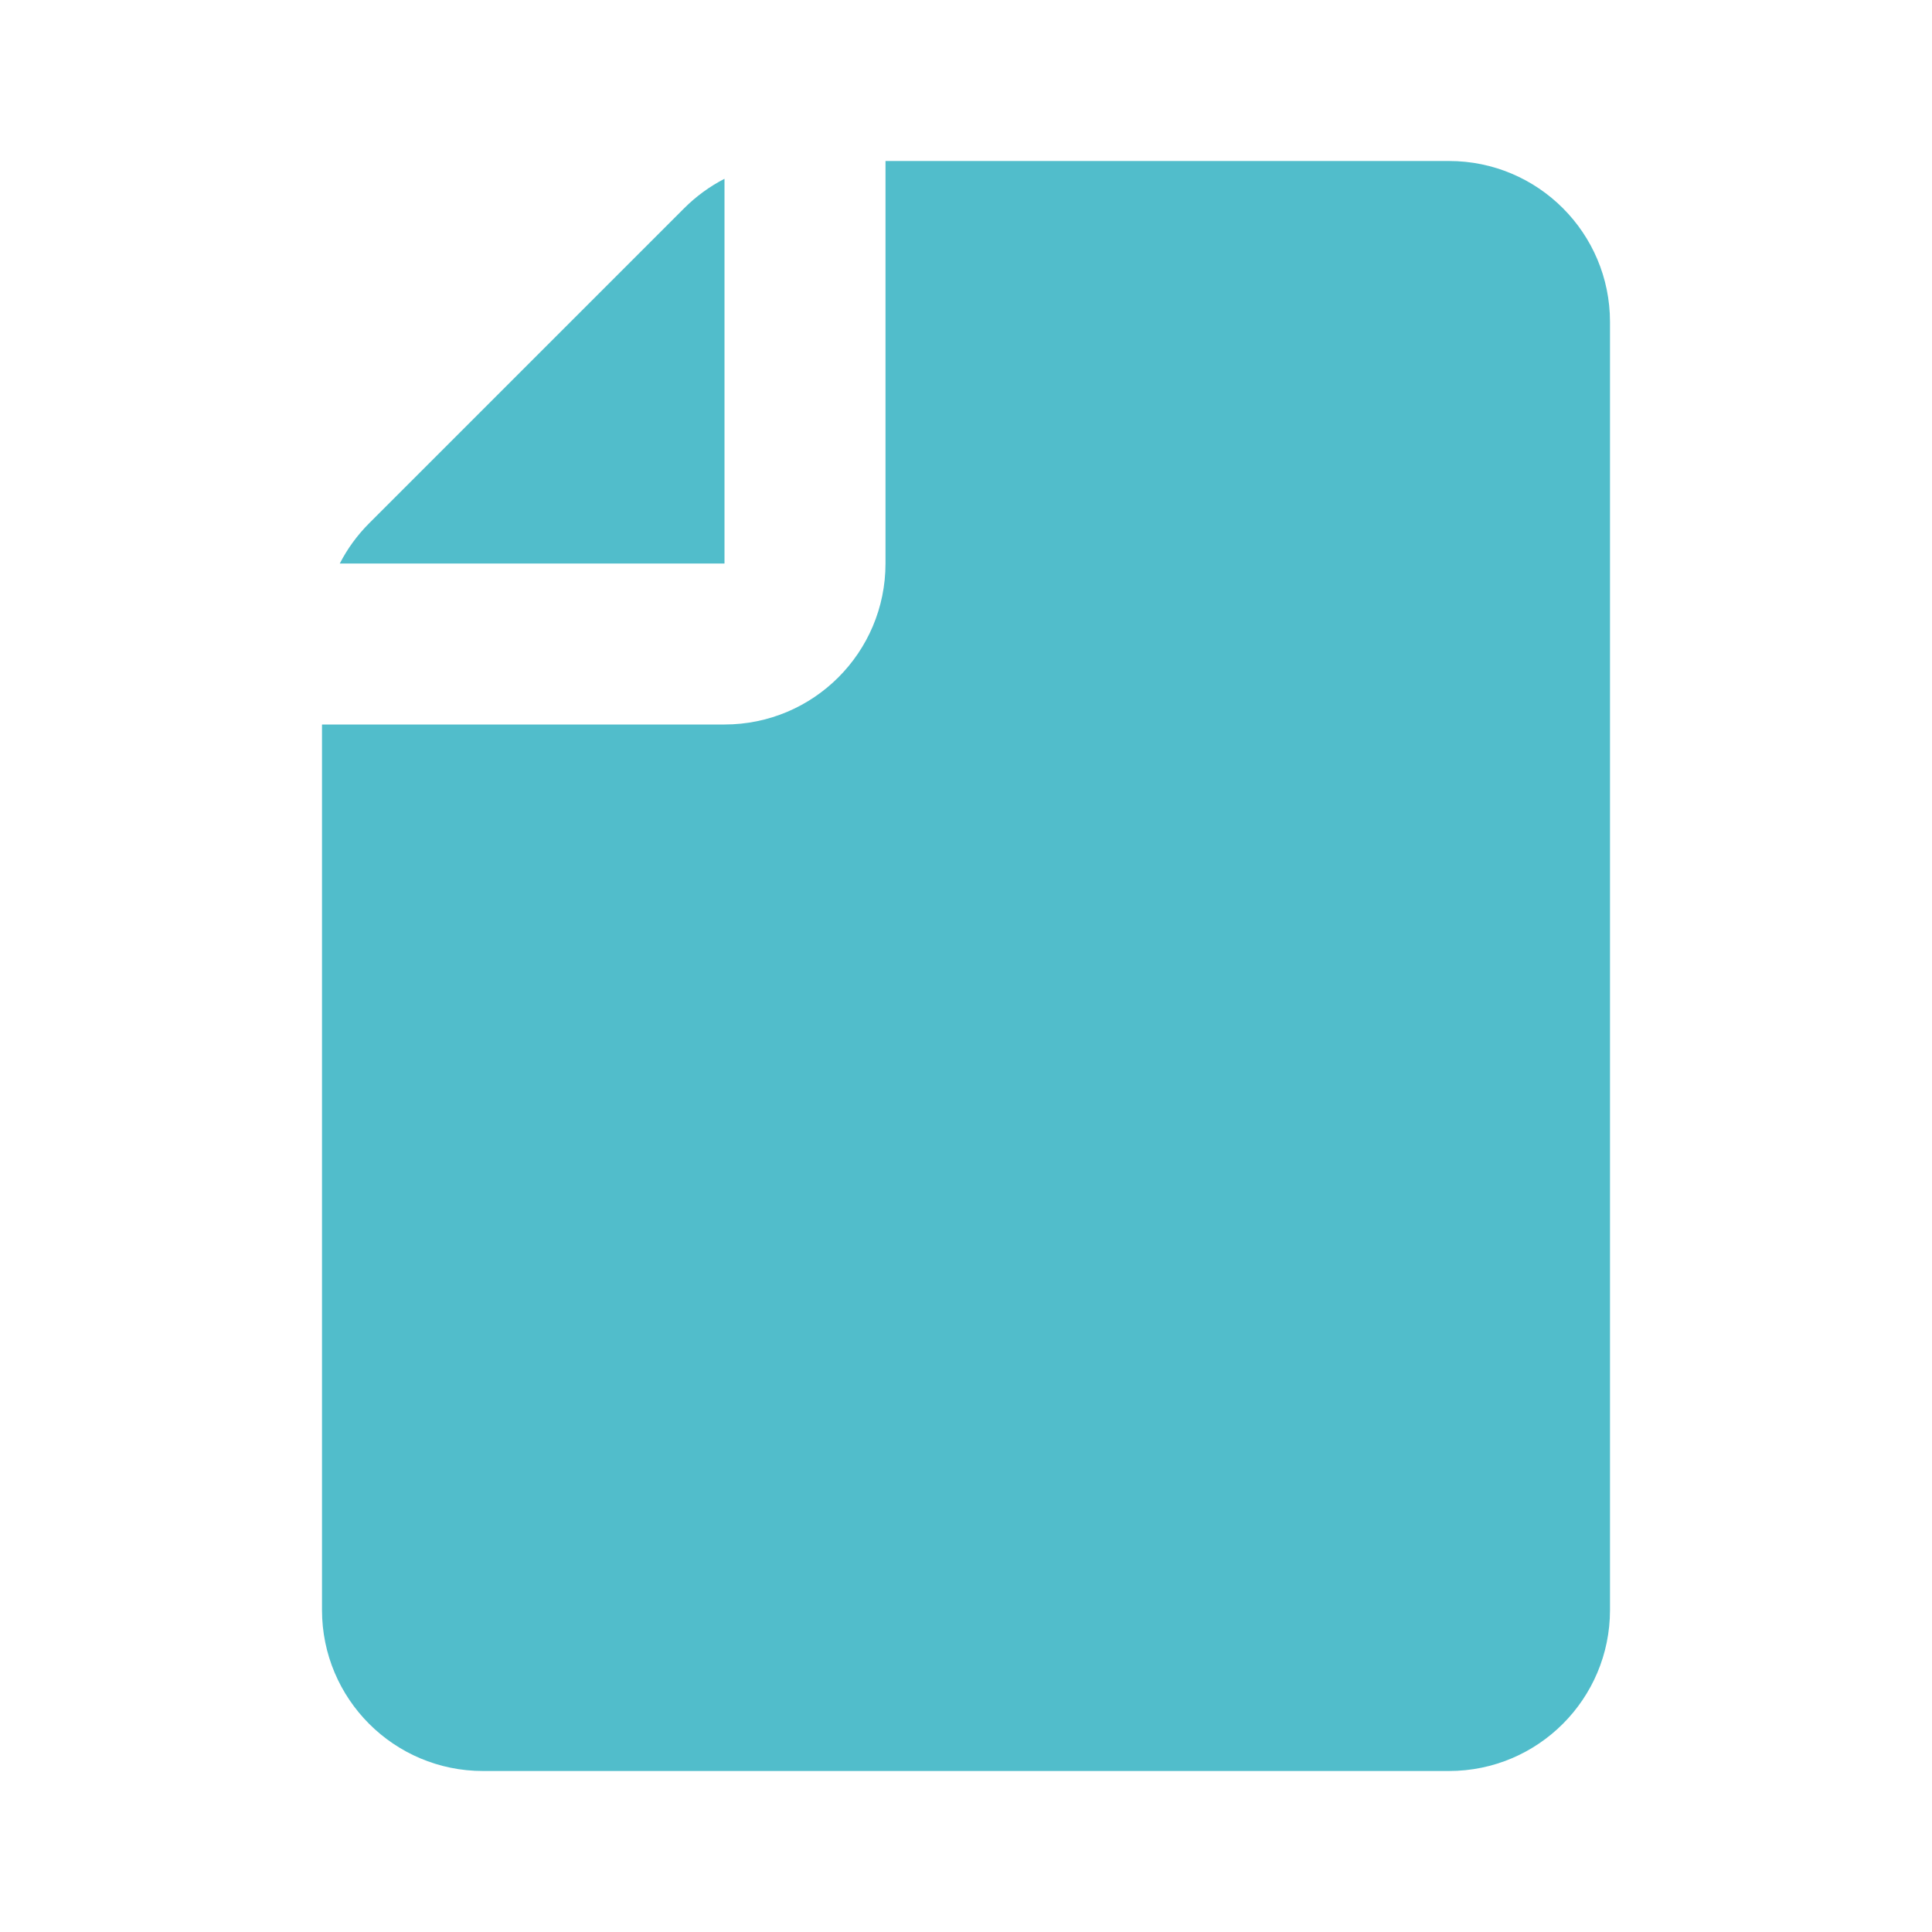 <?xml version="1.0" encoding="UTF-8"?>
<svg xmlns="http://www.w3.org/2000/svg" width="24" height="24" viewBox="0 0 24 24" fill="none">
  <path fill-rule="evenodd" clip-rule="evenodd" d="M9 2.221V7H4.221C4.315 6.817 4.438 6.648 4.586 6.5L8.5 2.586C8.648 2.438 8.817 2.315 9 2.221ZM11 2V7C11 8.105 10.105 9 9 9H4V20C4 21.105 4.895 22 6 22H18C19.105 22 20 21.105 20 20V4C20 2.895 19.105 2 18 2H11Z" fill="#51BDCB"></path>
</svg>
